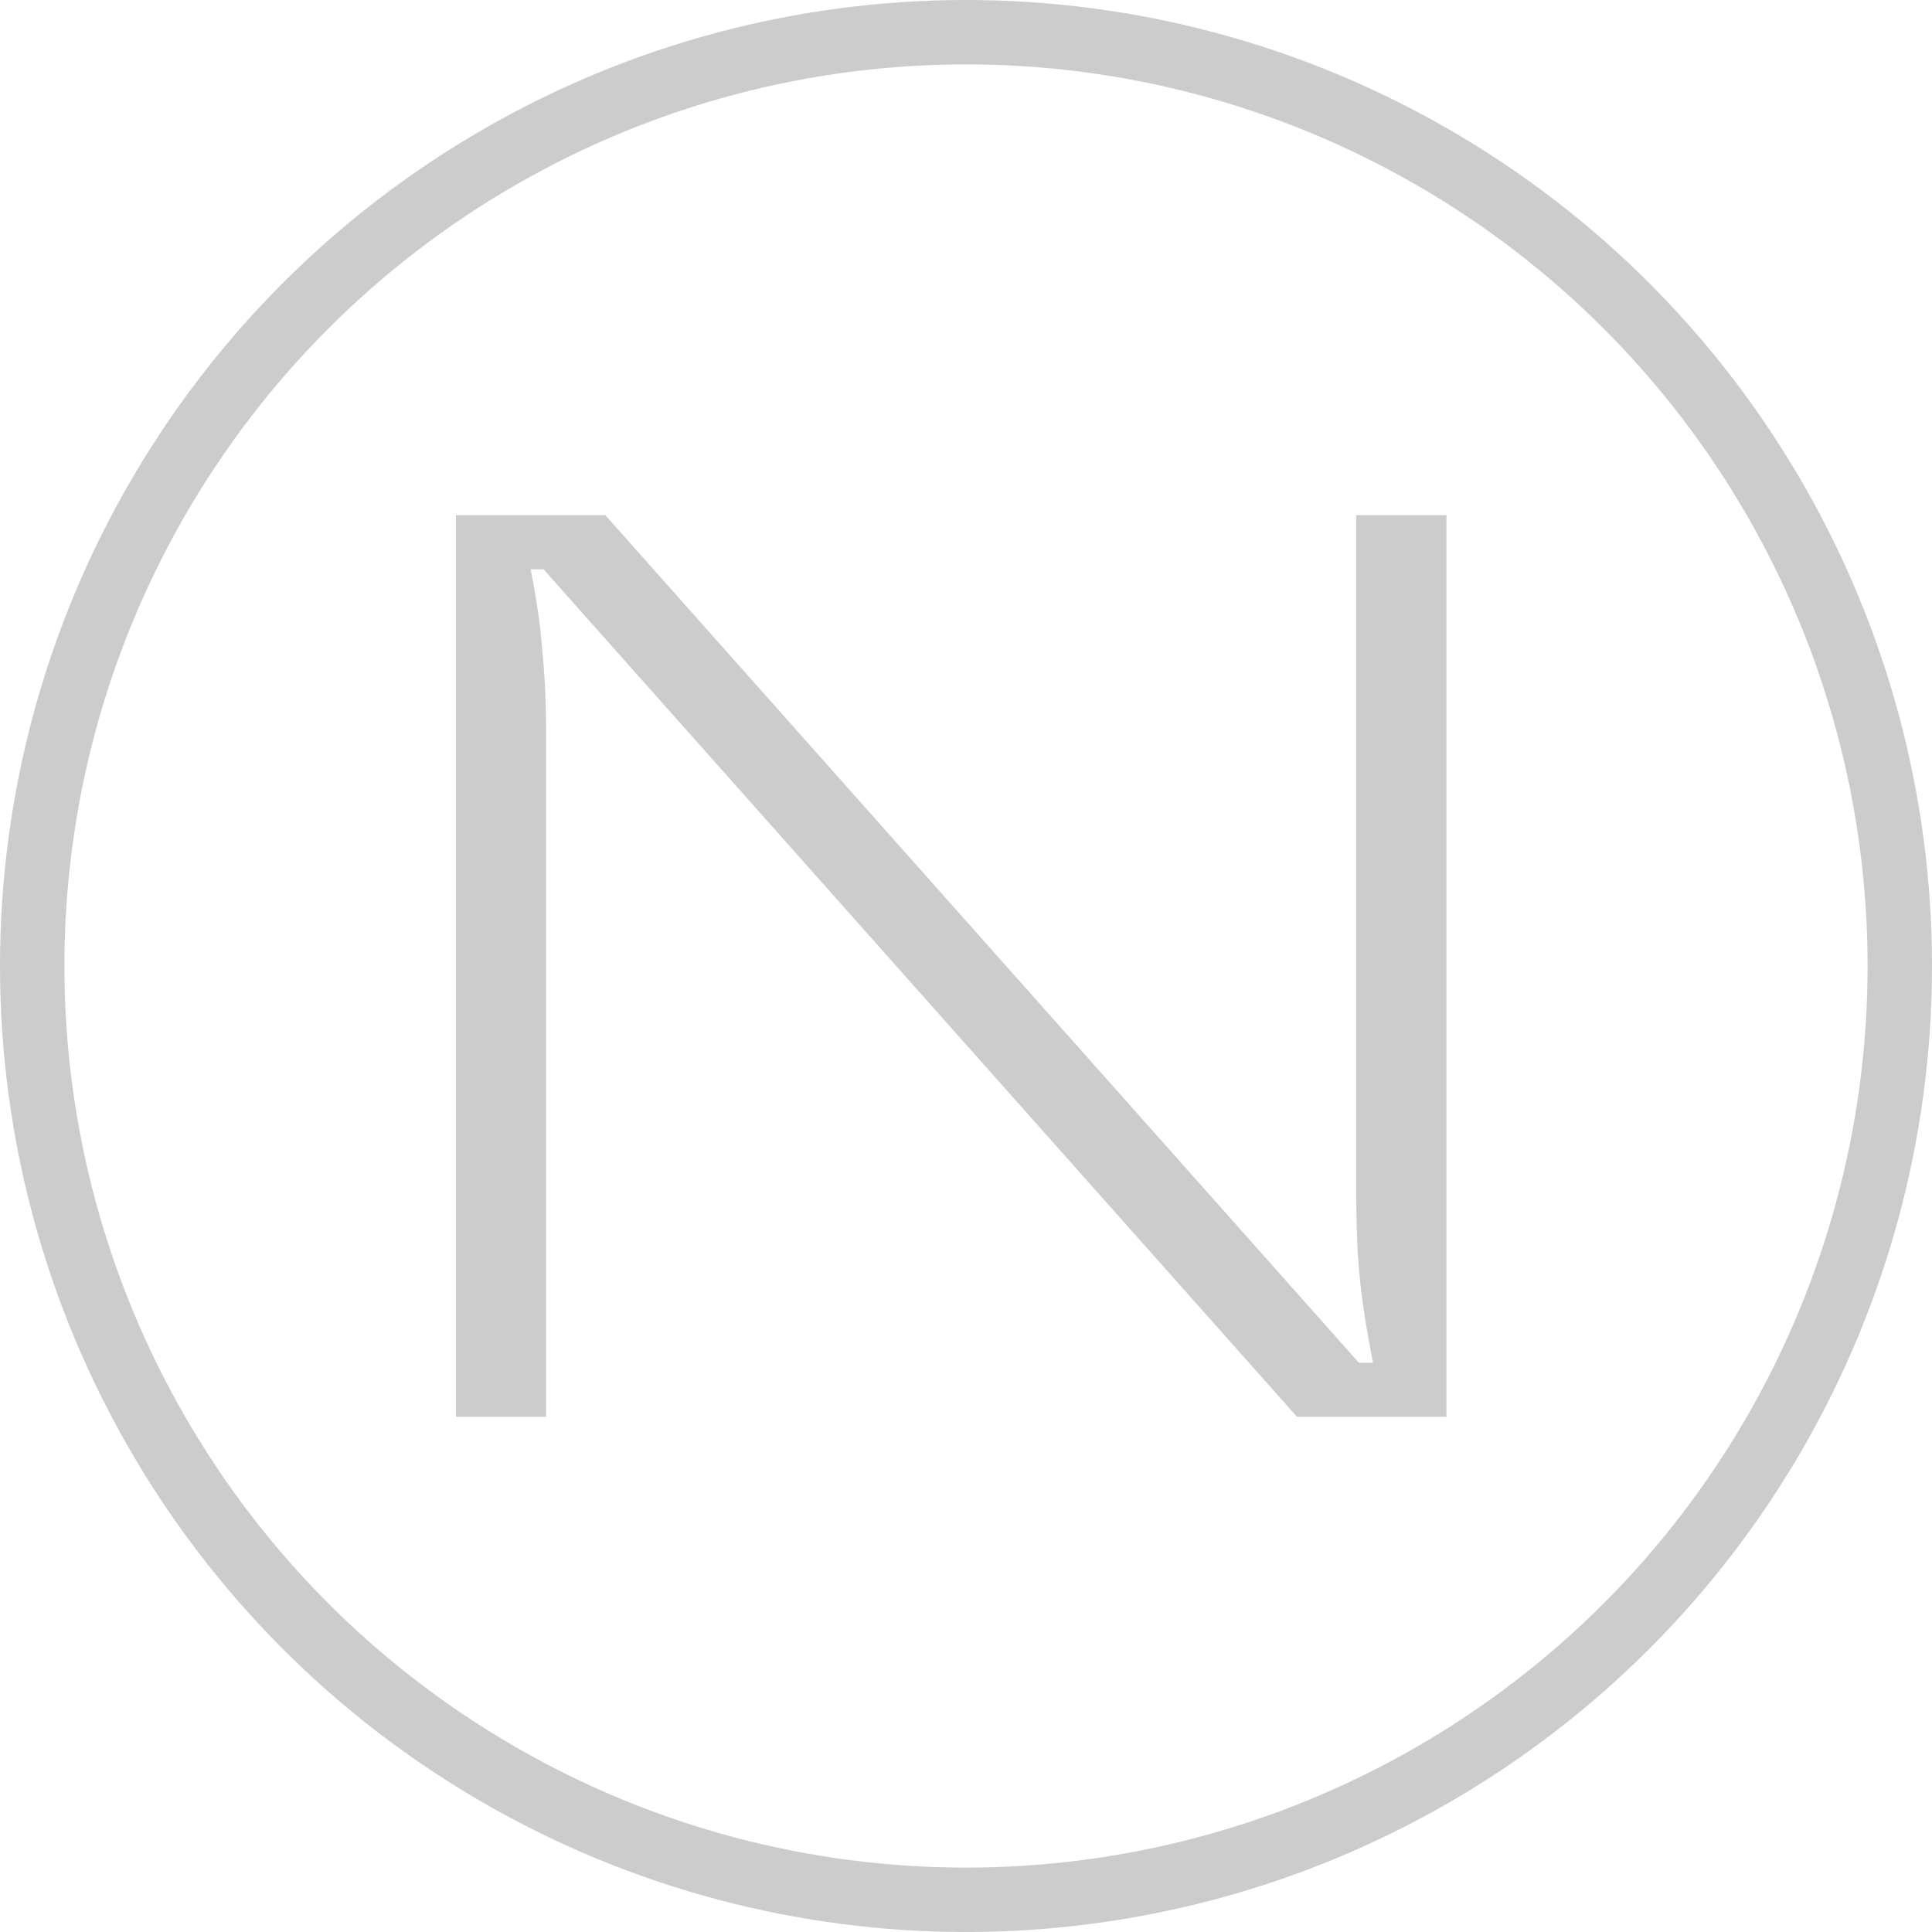<?xml version="1.0" encoding="UTF-8"?> <svg xmlns="http://www.w3.org/2000/svg" width="30" height="30" viewBox="0 0 30 30" fill="none"><circle cx="15" cy="15" r="14.5" stroke="black" stroke-opacity="0.2"></circle><path d="M7.08 22V8H9.4L21.1 21.16H21.32C21.227 20.693 21.16 20.273 21.12 19.9C21.08 19.527 21.06 19.08 21.06 18.56V8H22.46V22H20.14L8.44 8.84H8.24C8.333 9.307 8.393 9.727 8.42 10.1C8.46 10.473 8.48 10.92 8.48 11.44V22H7.08Z" fill="black" fill-opacity="0.2"></path></svg> 
